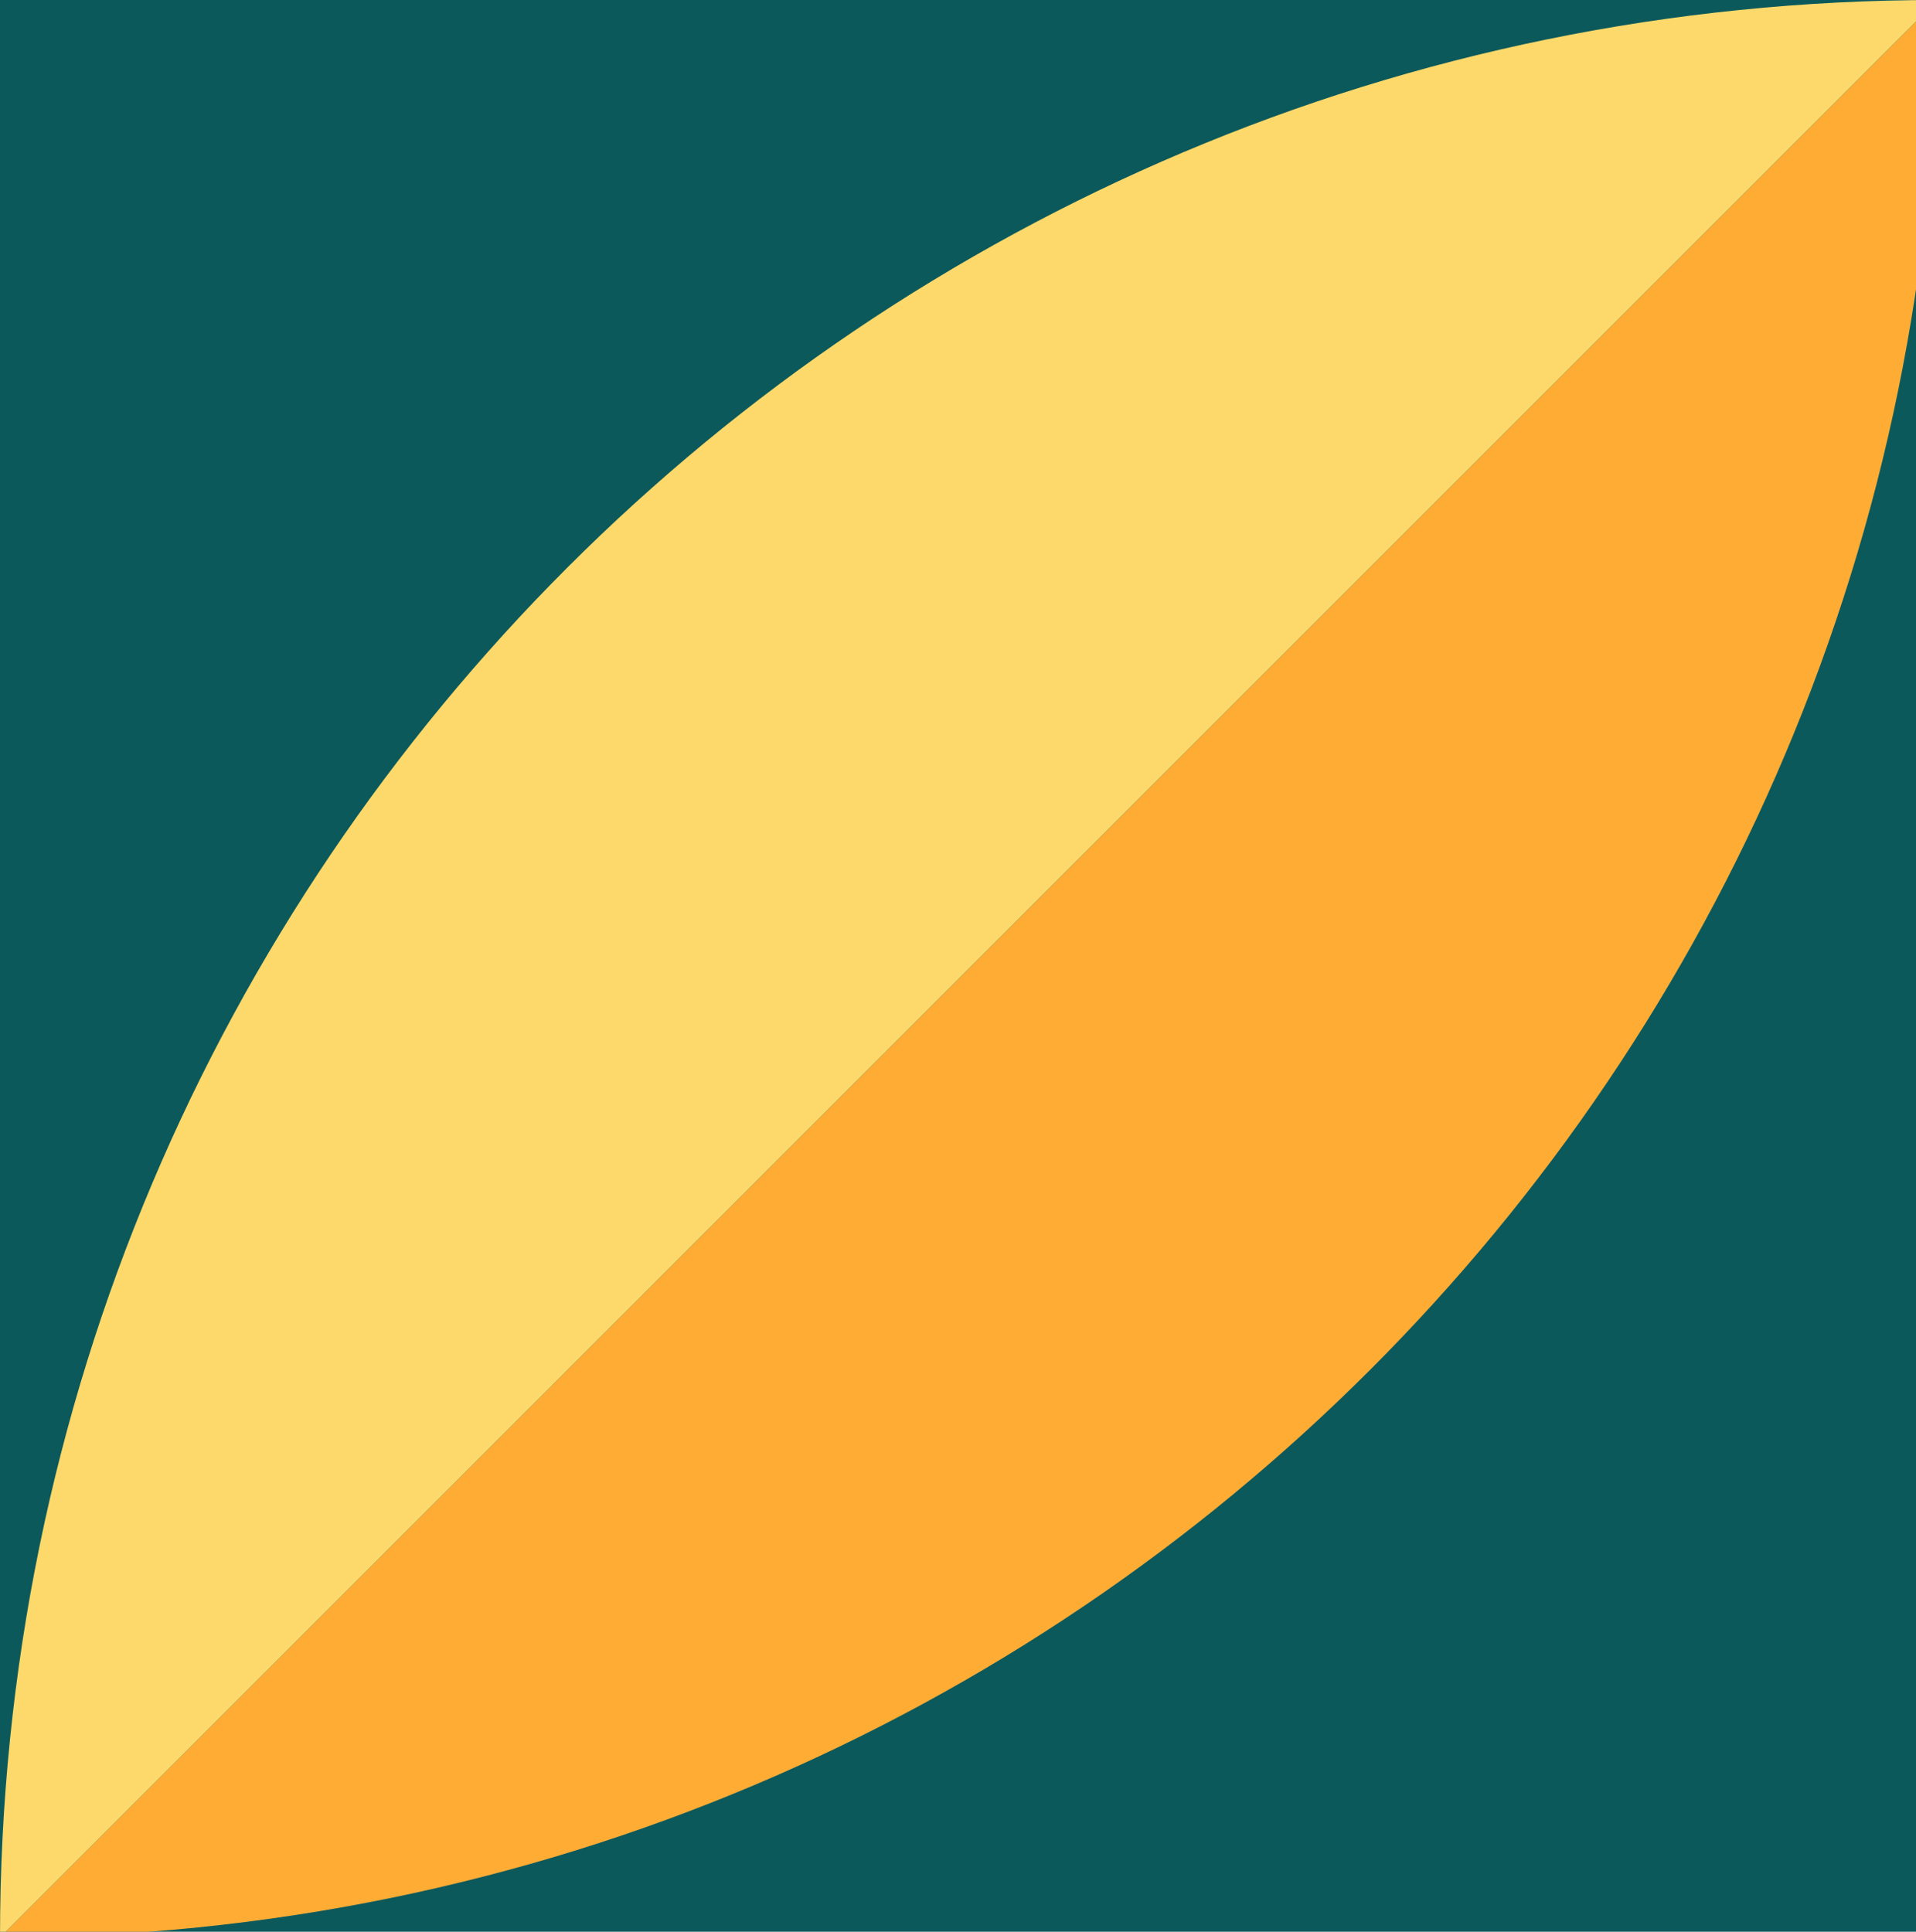 <svg xmlns="http://www.w3.org/2000/svg" width="121" height="122" fill="none"><path fill="#0C595B" d="M122.357 122.357V0H0v122.357h122.357Z"/><path fill="#FFAC35" d="M.001 122.357 122.358 0c0 67.577-54.782 122.357-122.357 122.357Z"/><path fill="#FDD96B" d="M122.358 0 .001 122.357C.001 54.781 54.781 0 122.358 0Z"/></svg>